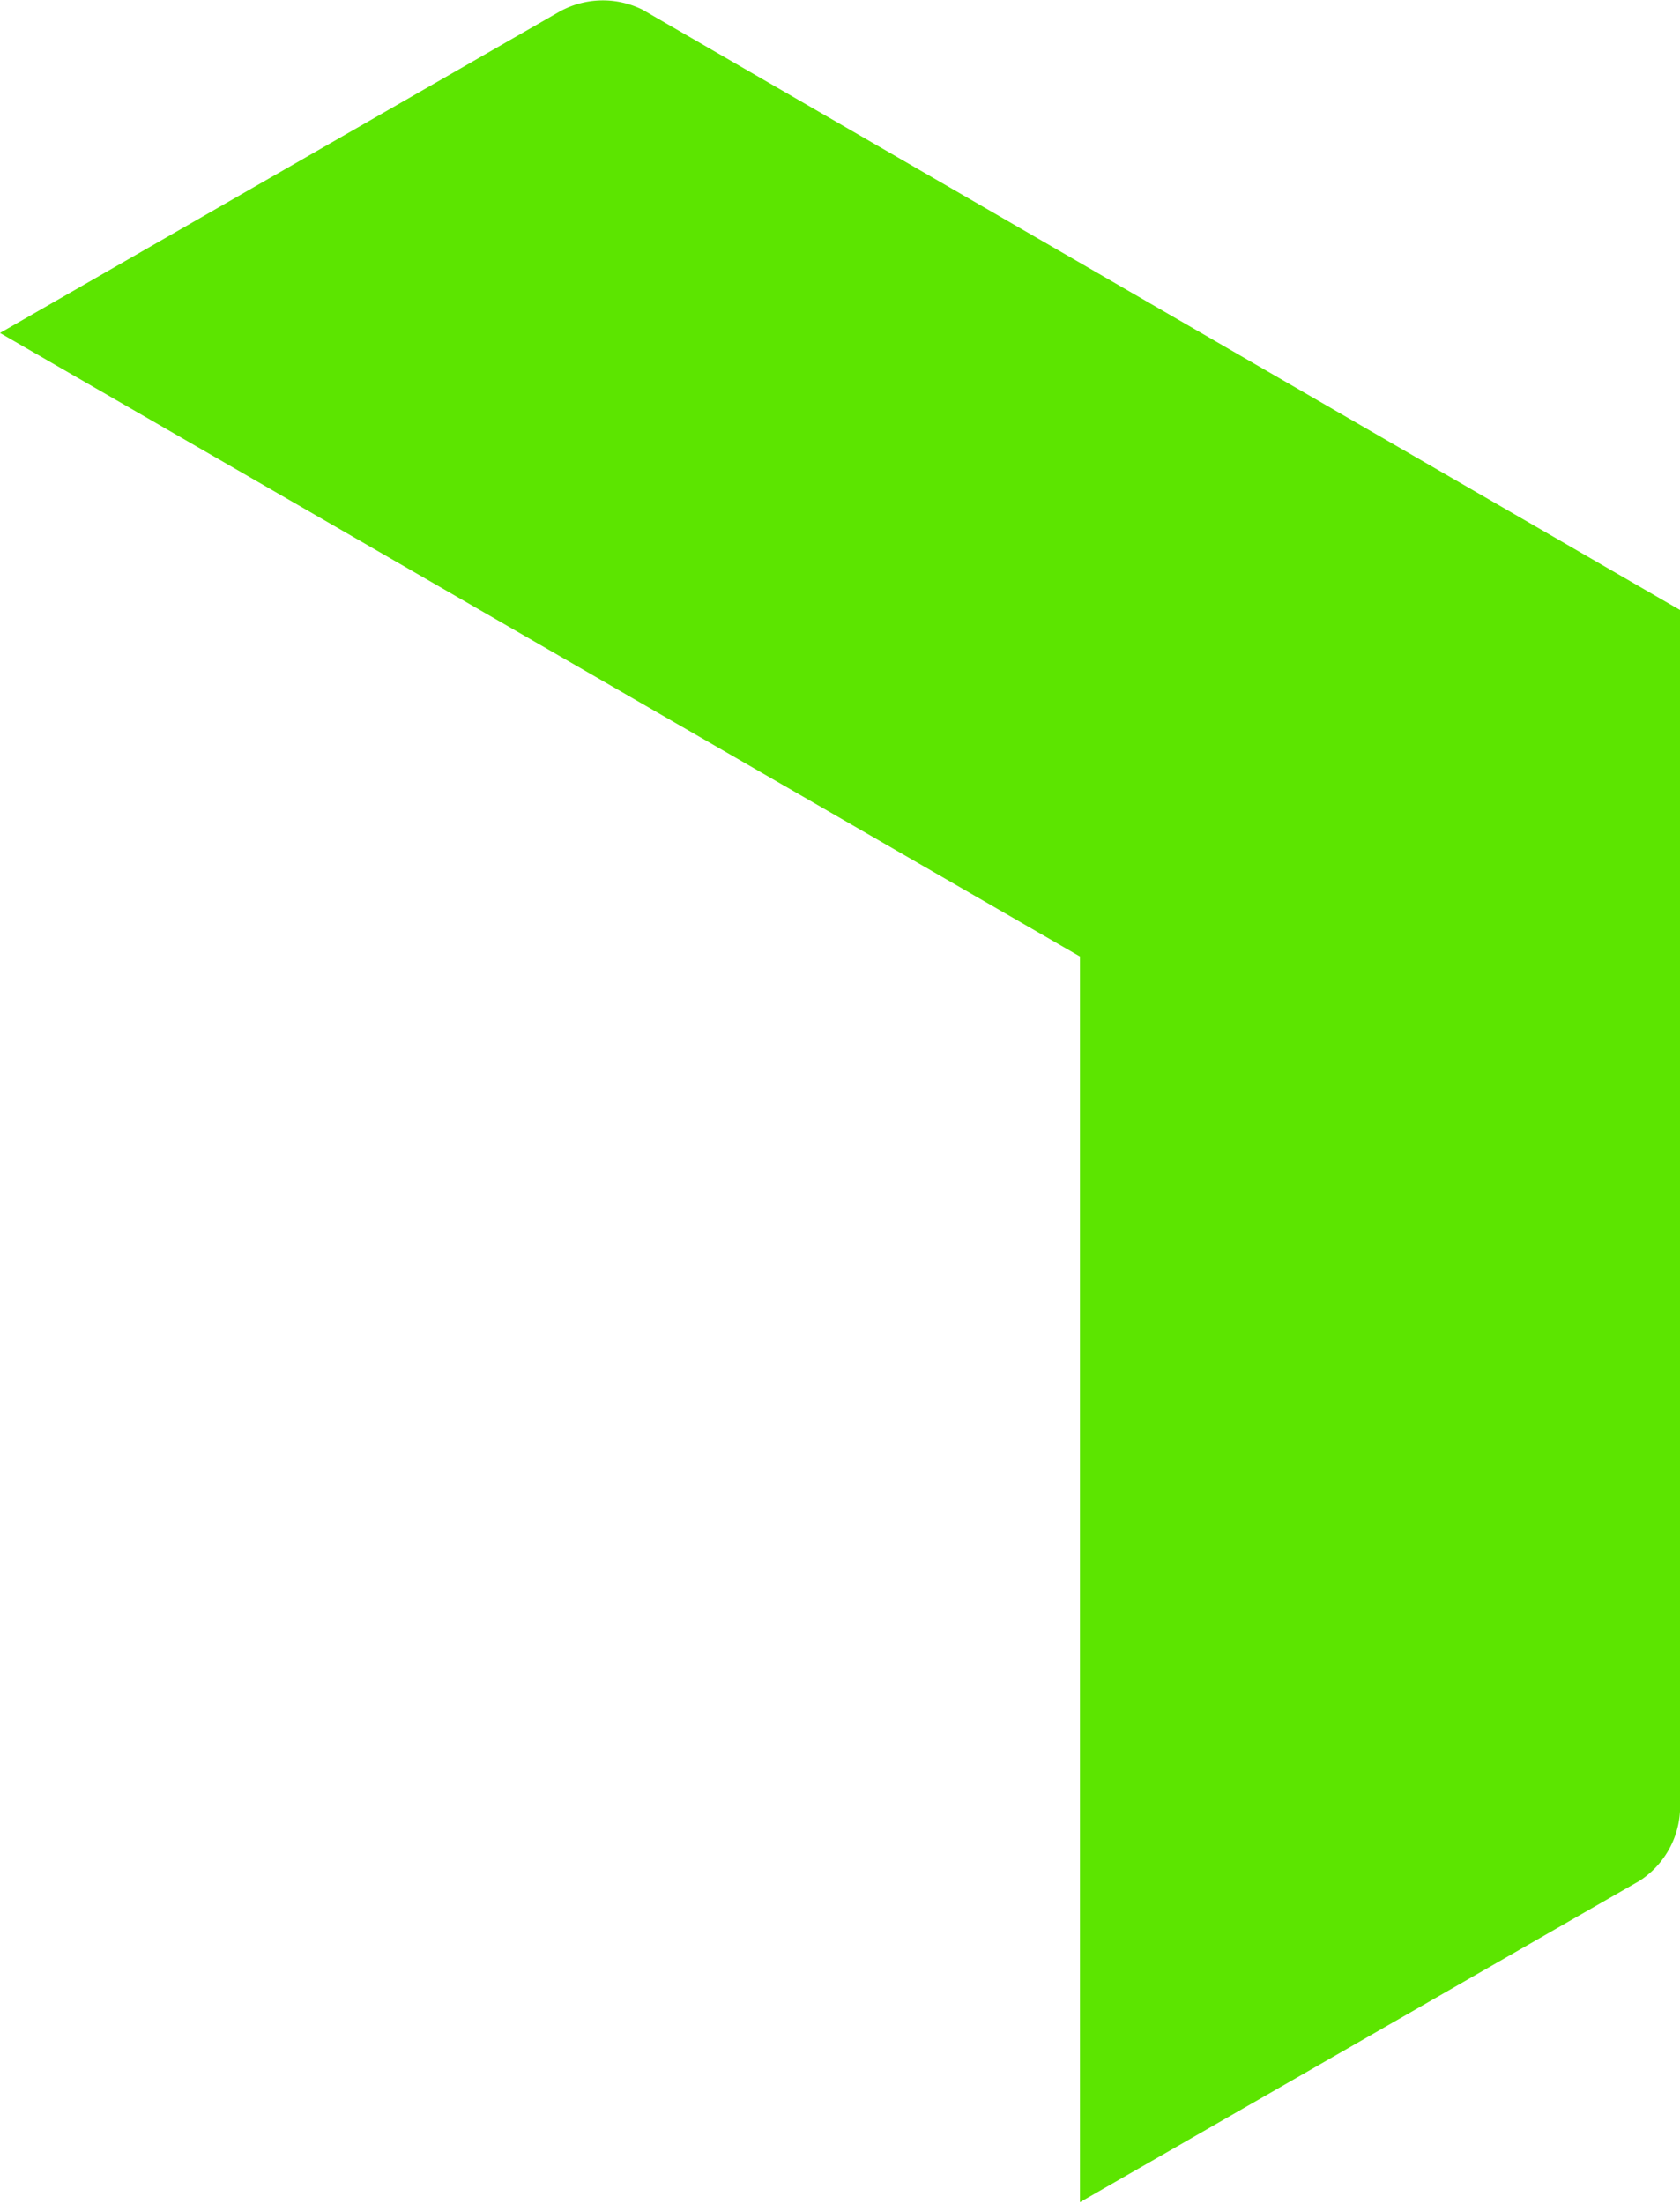 <svg xmlns="http://www.w3.org/2000/svg" viewBox="0 0 26.15 34.29"><defs><style>.cls-1{fill:#5ce500;}</style></defs><title>mark3</title><g id="Layer_2" data-name="Layer 2"><g id="Description"><path class="cls-1" d="M26.15,28.18a1.38,1.38,0,0,1-.63,1.08l-8.71,5V14.88L0,5.18l8.71-5A1.39,1.39,0,0,1,10,.15L26.15,9.49Z"/></g></g></svg>